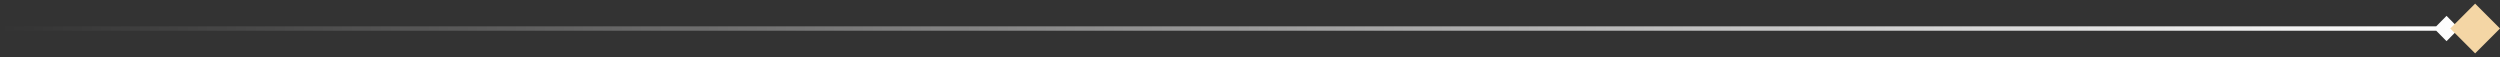 <svg xmlns="http://www.w3.org/2000/svg" fill="none" viewBox="0 0 570 13" height="13" width="570">
<rect x="0" y="0" width="570" height="13" fill="#333333" stroke="none"/>
<path fill="url(#paint0_linear_55_7429)" d="M557.81 3.613L560.657 6.5L557.81 9.387L555.457 7H-2.35064e-07V6H555.457L557.81 3.613Z" clip-rule="evenodd" fill-rule="evenodd"></path>
<rect fill="#F4D6A5" transform="rotate(-45 558.657 6.5)" height="8.021" width="8.021" y="6.5" x="558.657"></rect>
<defs>
<linearGradient gradientUnits="userSpaceOnUse" y2="6.5" x2="560.657" y1="6.5" x1="0" id="paint0_linear_55_7429">
<stop stop-opacity="0" stop-color="white"></stop>
<stop stop-color="white" offset="1"></stop>
</linearGradient>
</defs>
</svg>
